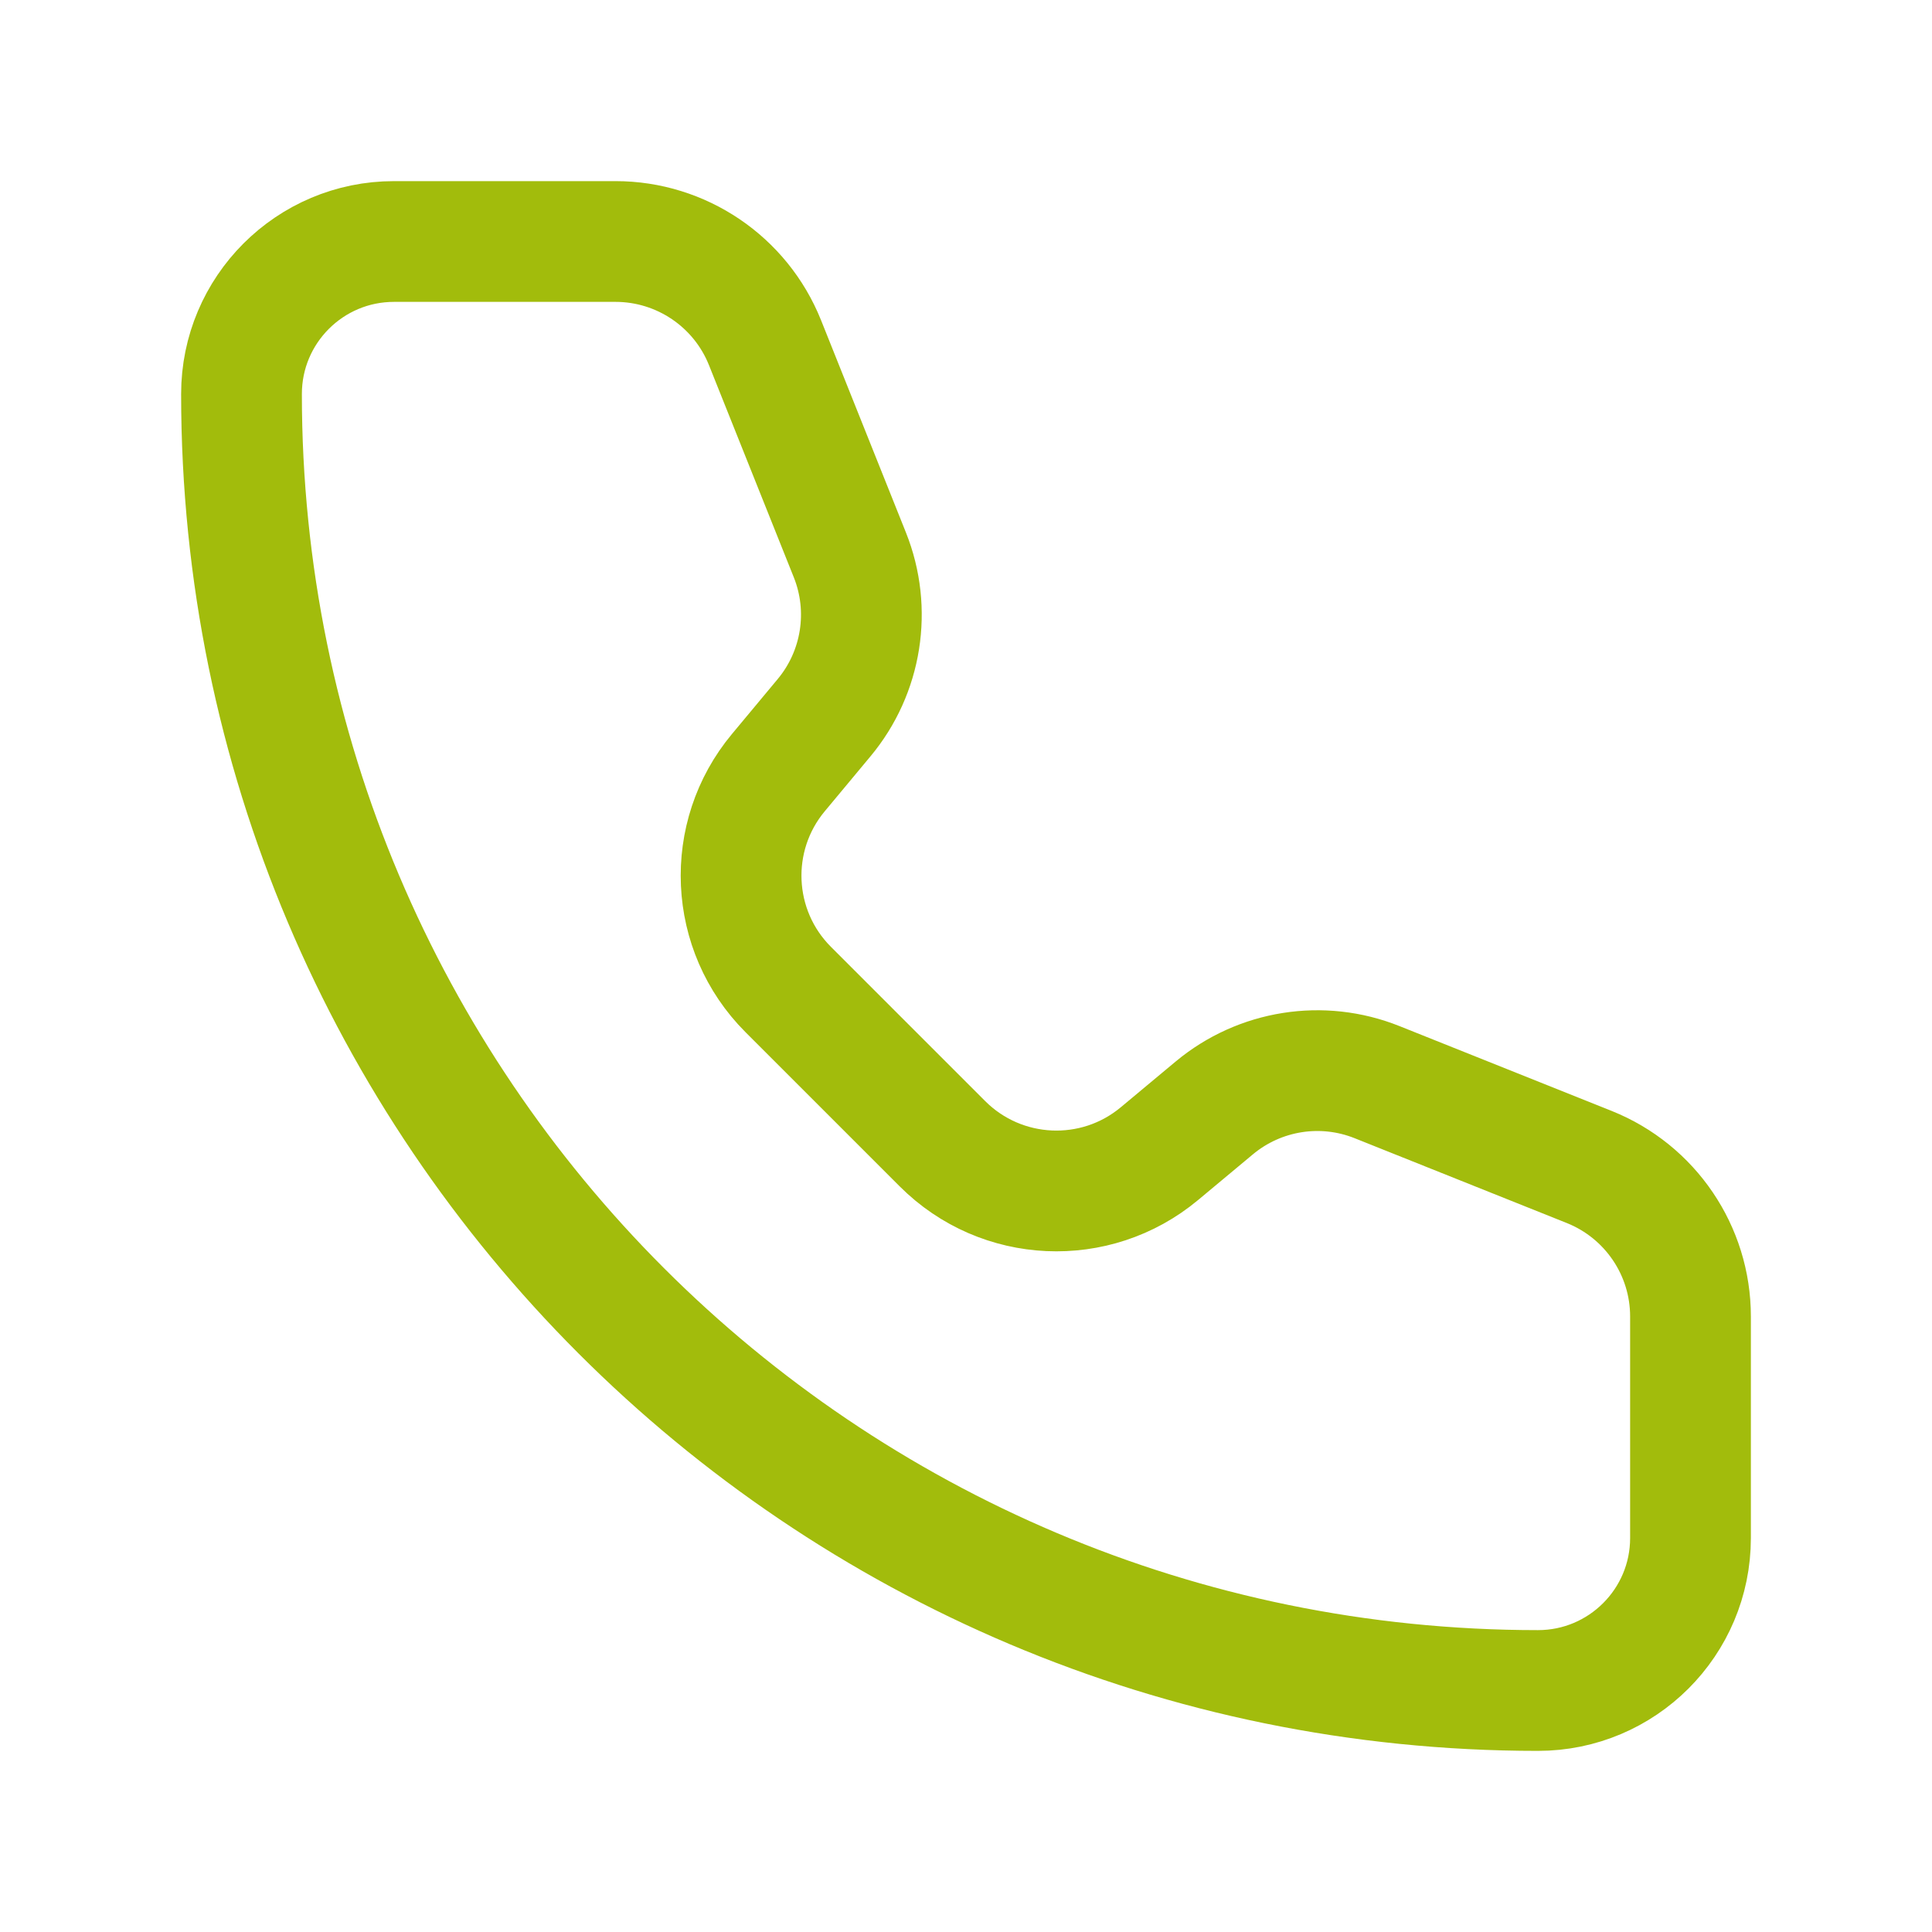 <svg width="32" height="32" viewBox="0 0 32 32" fill="none" xmlns="http://www.w3.org/2000/svg">
<path d="M12.671 5.676C12.266 4.664 11.285 4 10.195 4H6.526C5.131 4 4 5.131 4 6.526C4 18.386 13.614 28 25.474 28C26.869 28 28 26.869 28 25.474L28 21.805C28 20.715 27.336 19.735 26.323 19.329L22.809 17.924C21.9 17.56 20.865 17.724 20.112 18.351L19.204 19.108C18.145 19.991 16.587 19.92 15.611 18.945L13.055 16.389C12.08 15.413 12.01 13.855 12.893 12.796L13.649 11.888C14.276 11.136 14.44 10.1 14.076 9.19L12.671 5.676Z" stroke="#A2BC0C" stroke-width="2" stroke-linecap="round" stroke-linejoin="round"/>
</svg>
